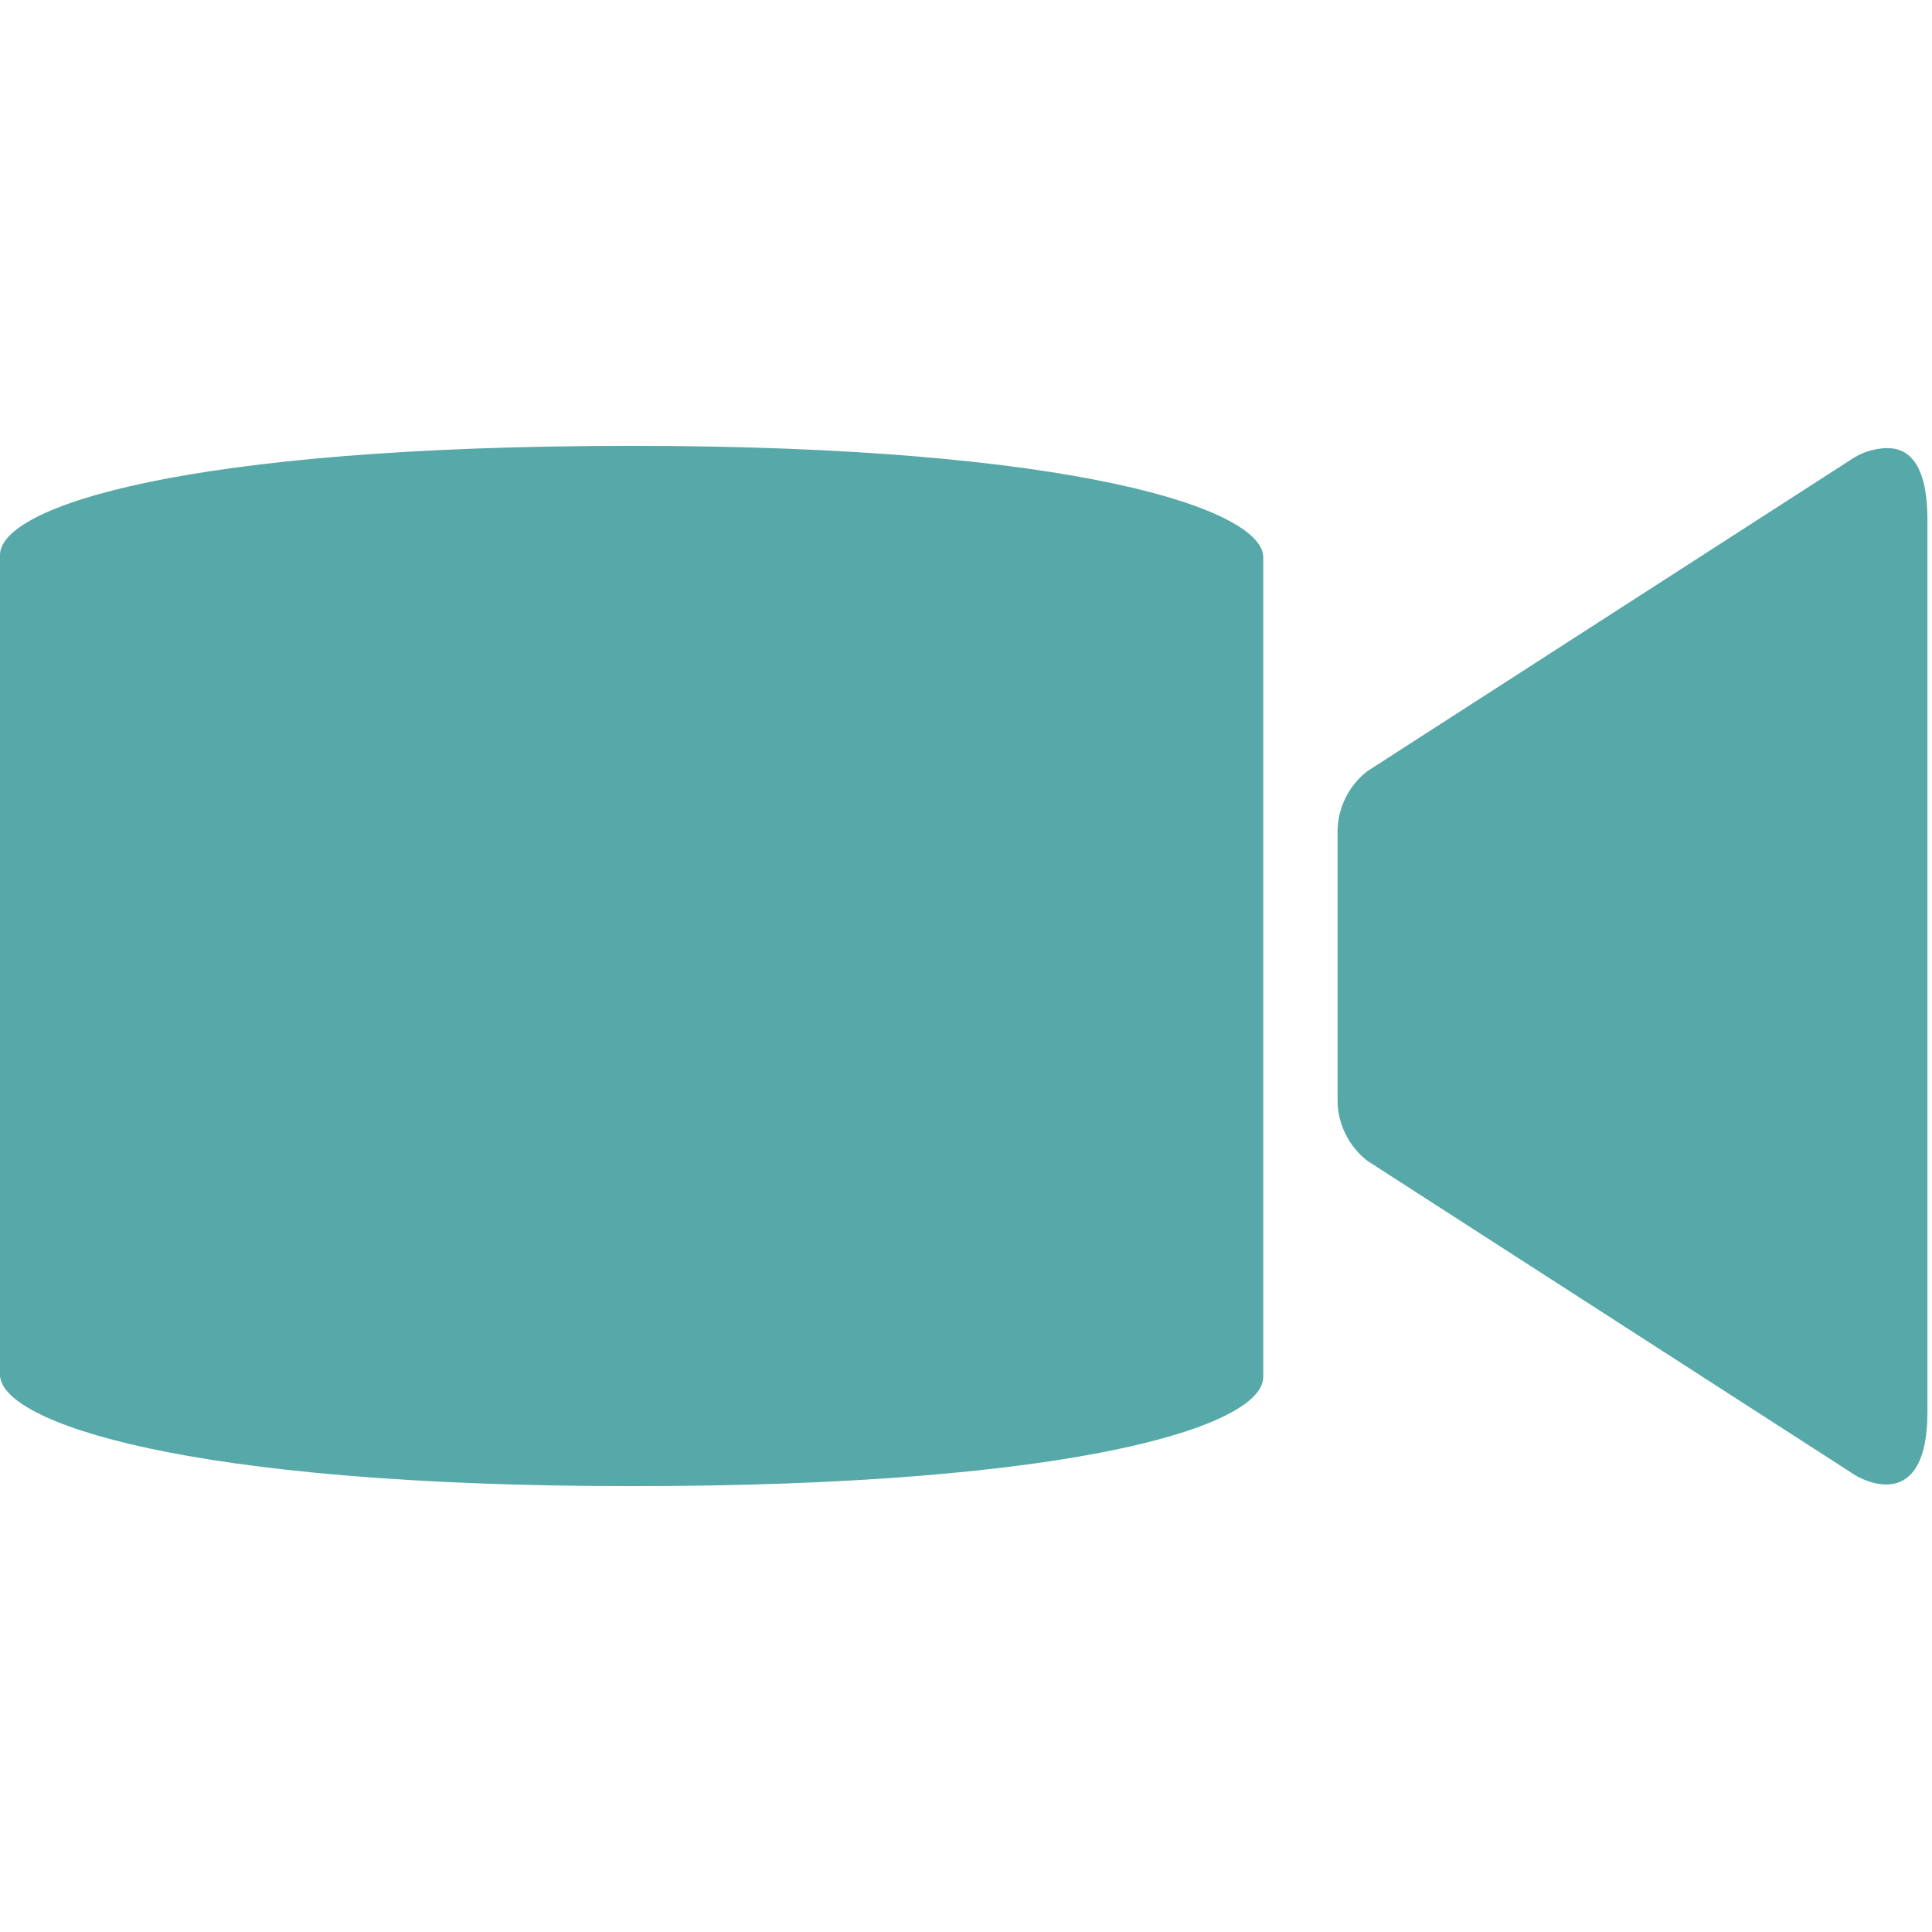 <?xml version="1.0" encoding="UTF-8"?> <svg xmlns="http://www.w3.org/2000/svg" width="22" height="22" viewBox="0 0 22 22" fill="none"> <path d="M7.192 5.077C2.115 5.077 0 5.765 0 6.32V15.654C0 16.196 2.115 16.923 7.192 16.923C12.269 16.923 14.385 16.235 14.385 15.68V6.346C14.385 5.804 12.269 5.077 7.192 5.077ZM21.471 5.103C21.329 5.109 21.191 5.155 21.074 5.236L15.574 8.779C15.363 8.938 15.231 9.2 15.231 9.467V12.533C15.231 12.8 15.363 13.061 15.574 13.221L21.074 16.765C21.223 16.877 21.948 17.23 21.948 16.077V5.923C21.948 5.257 21.718 5.093 21.471 5.103Z" fill="#57A8A8"></path> </svg> 